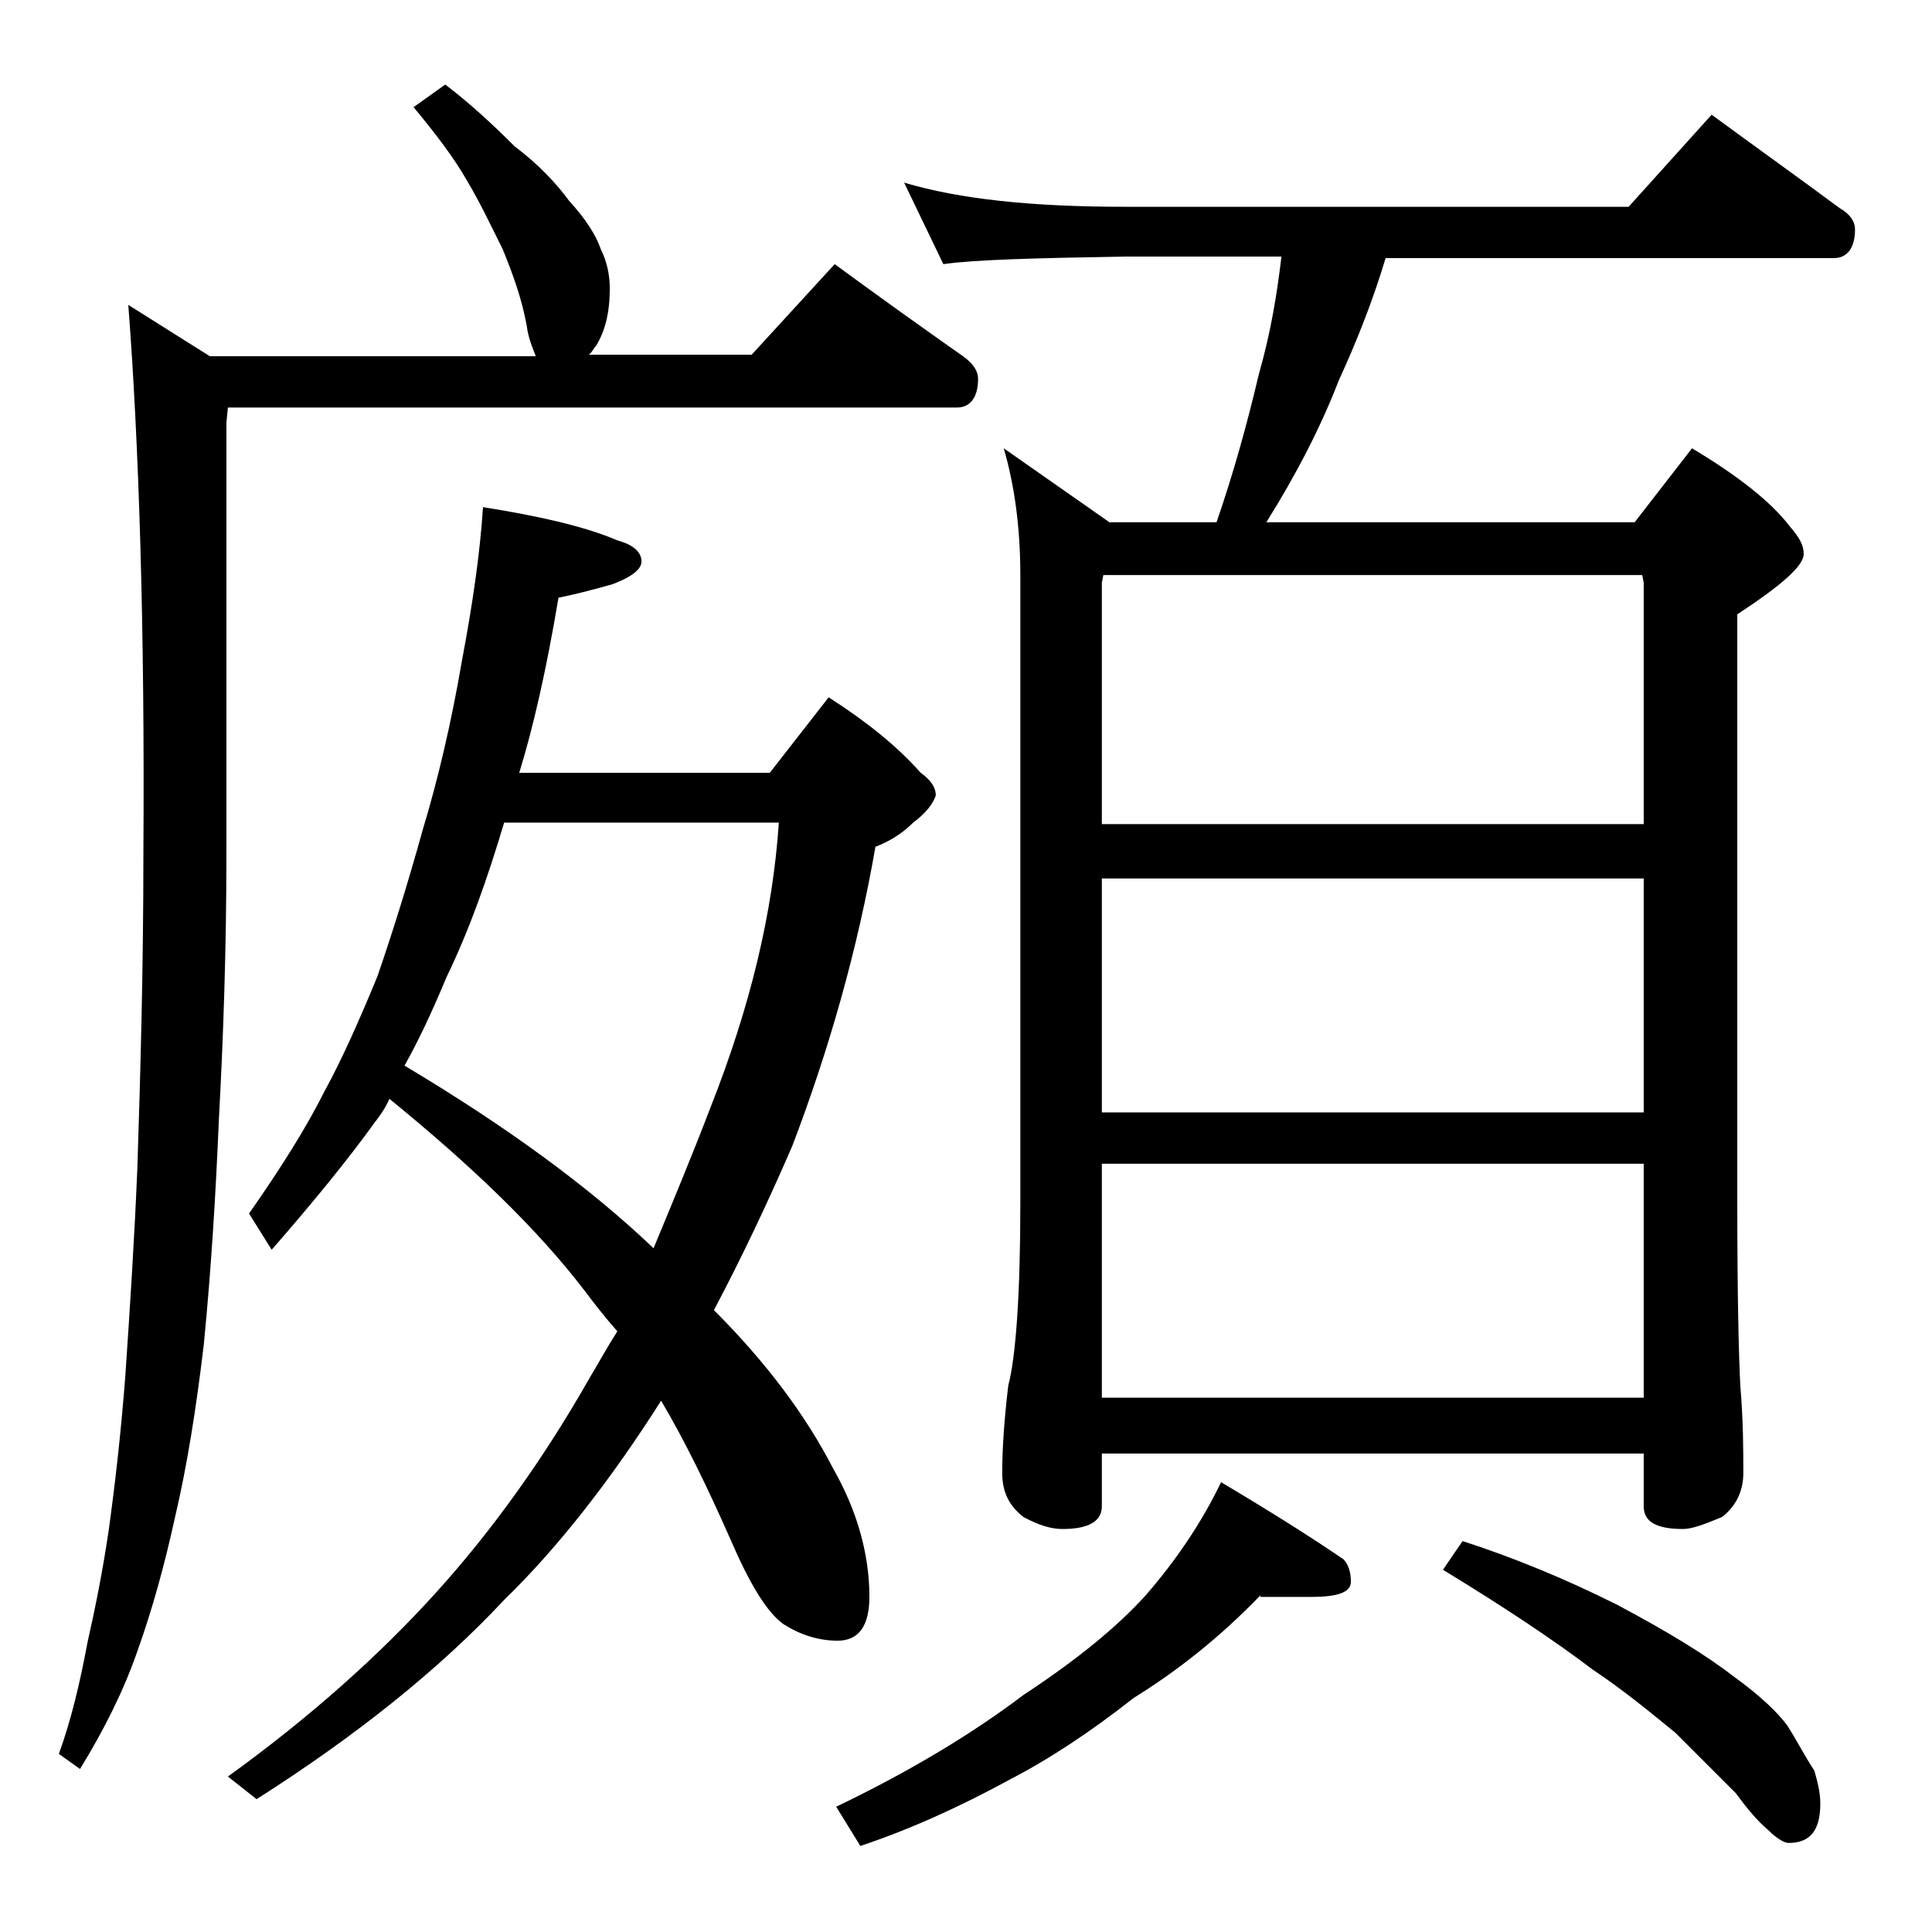 <?xml version="1.0" encoding="utf-8"?>
<!-- Generator: Adobe Illustrator 18.0.0, SVG Export Plug-In . SVG Version: 6.00 Build 0)  -->
<!DOCTYPE svg PUBLIC "-//W3C//DTD SVG 1.1//EN" "http://www.w3.org/Graphics/SVG/1.1/DTD/svg11.dtd">
<svg version="1.1" id="Layer_1" xmlns="http://www.w3.org/2000/svg" xmlns:xlink="http://www.w3.org/1999/xlink" x="0px" y="0px"
	 viewBox="0 0 128 128" enable-background="new 0 0 128 128" xml:space="preserve">
<path d="M8.5,20.2l5.4,3.4h21.6c-0.2-0.5-0.5-1.2-0.6-2c-0.3-1.7-0.9-3.4-1.6-5.1c-0.8-1.6-1.5-3.1-2.4-4.6c-0.8-1.4-2-3-3.5-4.8
	l2.1-1.5c1.7,1.3,3.2,2.7,4.6,4.1c1.6,1.2,2.8,2.5,3.6,3.6c1.1,1.2,1.8,2.3,2.1,3.2c0.4,0.8,0.6,1.7,0.6,2.6c0,1.6-0.3,2.8-0.9,3.8
	c-0.2,0.2-0.3,0.5-0.5,0.6h10.8l5.5-6c3,2.2,5.8,4.2,8.5,6.1c0.7,0.5,1,1,1,1.5c0,1.2-0.5,1.9-1.4,1.9H15.1l-0.1,1v28.6
	c0,6.2-0.2,12.1-0.5,17.6c-0.2,4.8-0.5,9.8-1,14.9c-0.5,4.2-1.1,8-1.9,11.4c-0.7,3.2-1.5,6.1-2.5,8.9c-0.9,2.6-2.2,5.2-3.8,7.8
	l-1.4-1c0.8-2.2,1.4-4.7,1.9-7.4c0.5-2.2,1-4.7,1.4-7.4c0.4-2.9,0.8-6.3,1.1-10.2c0.3-4.4,0.6-9,0.8-13.8c0.2-6.2,0.4-13.1,0.4-20.8
	C9.6,41.5,9.2,29.3,8.5,20.2z M32,33.6c3.8,0.6,6.8,1.3,8.9,2.2c1.1,0.3,1.6,0.8,1.6,1.4c0,0.5-0.6,1-1.9,1.5
	c-1.4,0.4-2.6,0.7-3.6,0.9c-0.8,4.8-1.7,8.7-2.6,11.6H51l3.9-5c2.5,1.6,4.5,3.2,6.1,5c0.7,0.5,1,1,1,1.5c-0.2,0.6-0.7,1.2-1.5,1.8
	c-0.8,0.8-1.7,1.3-2.5,1.6c-1.2,6.9-3.1,13.5-5.5,19.8c-1.6,3.7-3.3,7.3-5.2,10.9c3.5,3.5,6.1,7,7.9,10.5c1.6,2.8,2.4,5.7,2.4,8.5
	c0,1.9-0.7,2.9-2.1,2.9c-1.3,0-2.5-0.4-3.6-1.1c-1.1-0.8-2.2-2.6-3.5-5.6c-1.5-3.4-3-6.5-4.6-9.2c-3.3,5.2-6.8,9.7-10.4,13.2
	c-4.3,4.6-9.8,9-16.4,13.2l-1.9-1.5c5.4-3.9,10-8,13.8-12.2c3.8-4.2,7.2-9,10.1-14.1c0.6-1,1.2-2.1,1.9-3.2
	c-0.8-0.9-1.5-1.8-2.1-2.6c-3.2-4.2-7.6-8.4-13-12.8c-0.3,0.7-0.7,1.2-1,1.6c-1.8,2.5-4.1,5.3-6.8,8.4l-1.5-2.4c2.1-3,3.8-5.7,5-8.1
	c1.2-2.2,2.3-4.7,3.5-7.6C26,61.8,27,58.6,28,55c1-3.3,1.9-7.1,2.6-11.2C31.3,40.1,31.8,36.7,32,33.6z M26.8,70.6
	c6.7,4,12.2,8,16.5,12.1c1.2-2.9,2.5-6,3.8-9.4c2.6-6.6,4.1-12.8,4.5-18.8H33.4c-1.1,3.7-2.3,7.1-3.8,10.2
	C28.6,67.1,27.7,69,26.8,70.6z M83.5,105.7c-2.7,2.8-5.5,5-8.4,6.8c-2.8,2.2-5.5,4-8.2,5.4c-3.3,1.8-6.6,3.3-9.9,4.4l-1.6-2.6
	c5-2.4,9.1-4.9,12.4-7.4c3.5-2.3,6.2-4.5,8.1-6.6c2-2.3,3.7-4.8,5-7.5c3.2,1.9,5.9,3.6,8.1,5.1c0.3,0.3,0.5,0.8,0.5,1.5
	c0,0.7-0.9,1-2.6,1H83.5z M59.9,12.1c3.7,1.1,8.5,1.6,14.6,1.6h33.4l5.5-6.1c3,2.2,5.8,4.2,8.5,6.2c0.7,0.4,1,0.9,1,1.4
	c0,1.2-0.5,1.9-1.4,1.9H91.8c-0.9,3-2,5.7-3.1,8.1c-1.2,3.1-2.8,6.2-4.8,9.4h24.4l3.8-4.9c3,1.8,5.2,3.5,6.5,5.2
	c0.6,0.7,0.9,1.2,0.9,1.8c0,0.8-1.5,2.1-4.4,4v39c0,6.2,0.1,10.2,0.2,12.1c0.2,2.4,0.2,4.3,0.2,5.8c0,1.2-0.5,2.2-1.4,2.9
	c-1.2,0.5-2,0.8-2.6,0.8c-1.8,0-2.6-0.5-2.6-1.5v-3.5H73v3.5c0,1-0.9,1.5-2.6,1.5c-0.7,0-1.5-0.2-2.6-0.8c-0.9-0.7-1.4-1.6-1.4-2.9
	c0-1.4,0.1-3.3,0.4-5.8c0.5-1.9,0.8-6,0.8-12.1V38.1c0-3.2-0.4-6-1.1-8.4l7,4.9h7.1c1.1-3.2,2-6.4,2.8-9.8c0.8-2.8,1.2-5.3,1.5-7.8
	H74.5c-5.9,0.1-9.9,0.2-12,0.5L59.9,12.1z M73,54.6h35.9v-16l-0.1-0.5H73.1L73,38.6V54.6z M73,73.7h35.9V58.2H73V73.7z M73,92.6
	h35.9V77.1H73V92.6z M96.9,102.1c3.4,1.1,6.8,2.5,10.2,4.2c3.4,1.8,6,3.4,7.8,4.8c1.8,1.3,2.9,2.4,3.5,3.2c0.7,1.1,1.2,2.1,1.8,3
	c0.2,0.7,0.4,1.4,0.4,2.2c0,1.8-0.7,2.6-2.1,2.6c-0.3,0-0.8-0.3-1.4-0.9c-0.6-0.5-1.3-1.3-2.1-2.4c-1.5-1.5-2.8-2.8-4-4
	c-1.6-1.3-3.4-2.8-5.5-4.2c-2.5-1.9-5.8-4.1-9.9-6.6L96.9,102.1z"/>
</svg>
